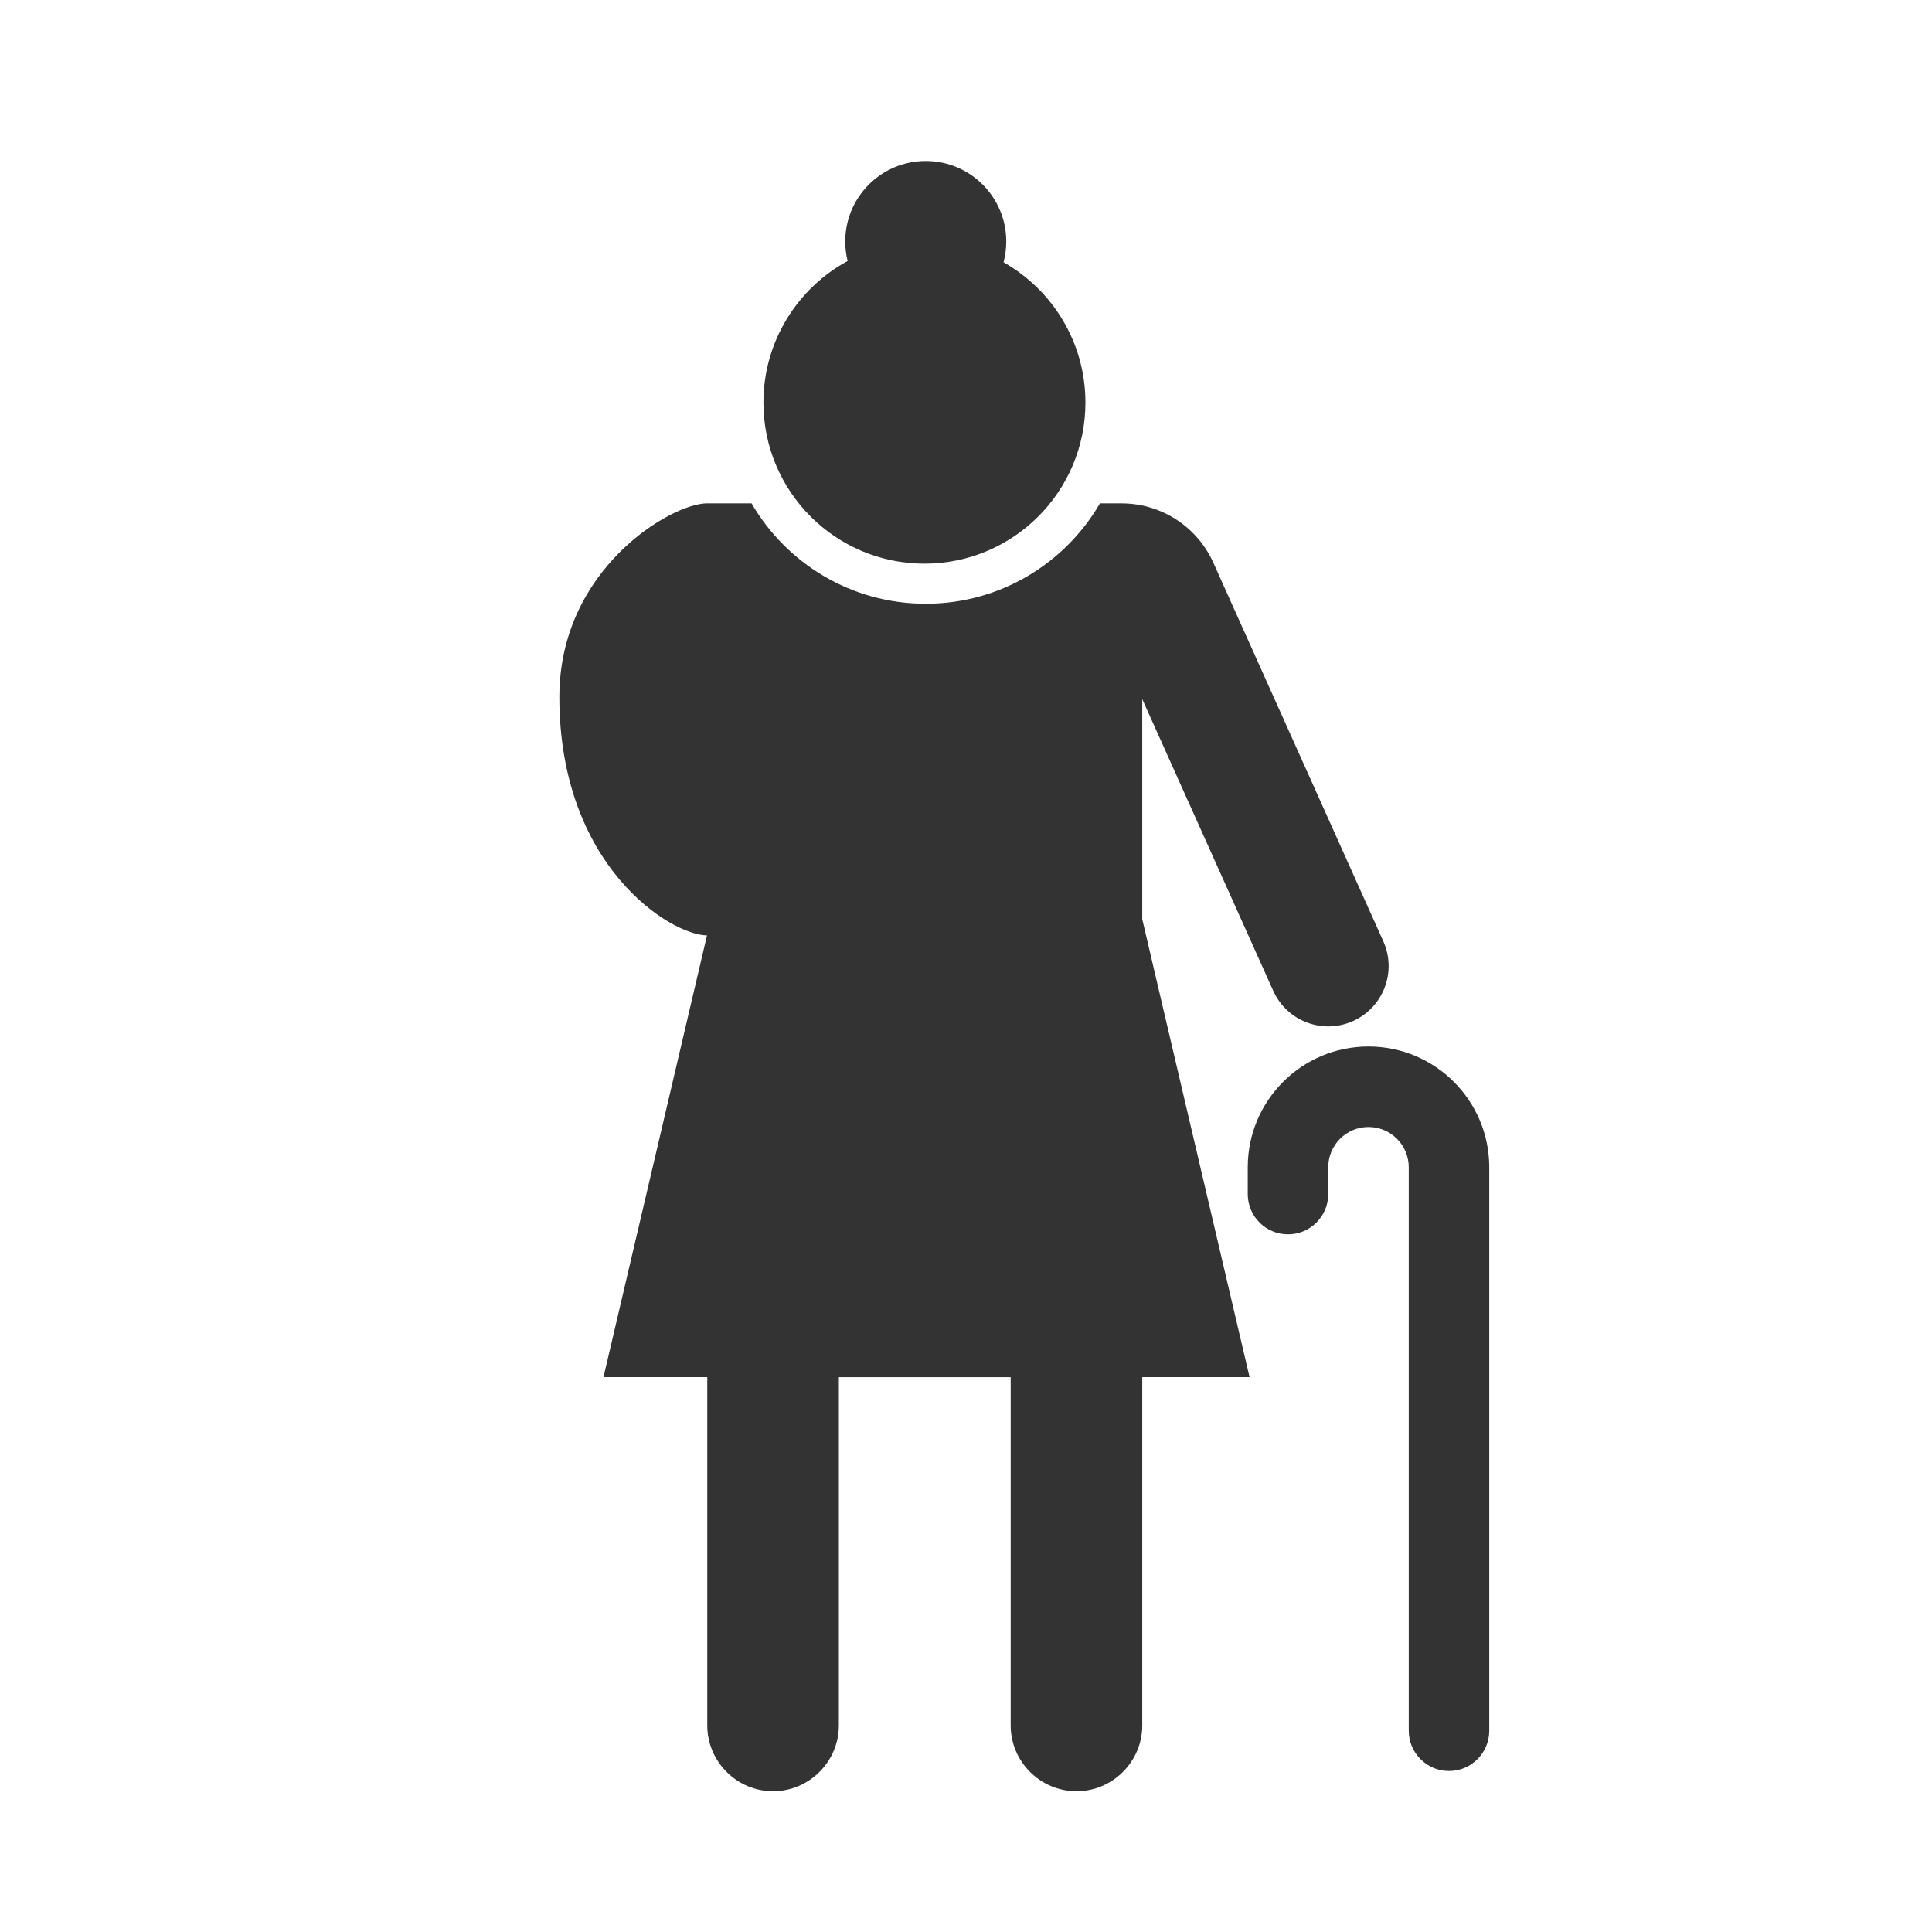 <?xml version="1.0" encoding="utf-8"?><!-- Скачано с сайта svg4.ru / Downloaded from svg4.ru -->
<svg width="800px" height="800px" viewBox="0 0 48 48" fill="none" xmlns="http://www.w3.org/2000/svg">
<path fill-rule="evenodd" clip-rule="evenodd" d="M17.572 12.505H18.672C19.537 13.997 21.151 15 23 15C24.848 15 26.462 13.997 27.328 12.506H27.866C28.85 12.506 29.743 13.084 30.146 13.982L34.368 23.386C34.708 24.141 34.37 25.029 33.614 25.368C32.859 25.708 31.971 25.37 31.632 24.614L28.379 17.37V22.838L31.045 34.215H28.379V42.868C28.379 43.767 27.644 44.503 26.745 44.503C25.846 44.503 25.11 43.767 25.11 42.868V34.216H20.841V42.868C20.841 43.767 20.105 44.503 19.206 44.503C18.307 44.503 17.572 43.767 17.572 42.868V34.215H14.993L17.565 23.24C16.659 23.232 13.897 21.519 13.897 17.315C13.897 14.139 16.673 12.505 17.572 12.505ZM34 26C32.343 26 31 27.343 31 29V29.667C31 30.219 31.448 30.667 32 30.667C32.552 30.667 33 30.219 33 29.667V29C33 28.448 33.448 28 34 28C34.552 28 35 28.448 35 29V43C35 43.552 35.448 44 36 44C36.552 44 37 43.552 37 43V29C37 27.343 35.657 26 34 26Z" fill="#333333"/>
<path fill-rule="evenodd" clip-rule="evenodd" d="M24.933 6.516C24.977 6.351 25 6.178 25 6C25 4.895 24.105 4 23 4C21.895 4 21 4.895 21 6C21 6.167 21.02 6.329 21.059 6.484C19.813 7.162 18.967 8.483 18.967 10.002C18.967 12.212 20.758 14.004 22.967 14.004C25.176 14.004 26.967 12.212 26.967 10.002C26.967 8.506 26.147 7.203 24.933 6.516Z" fill="#333333"/>
</svg>